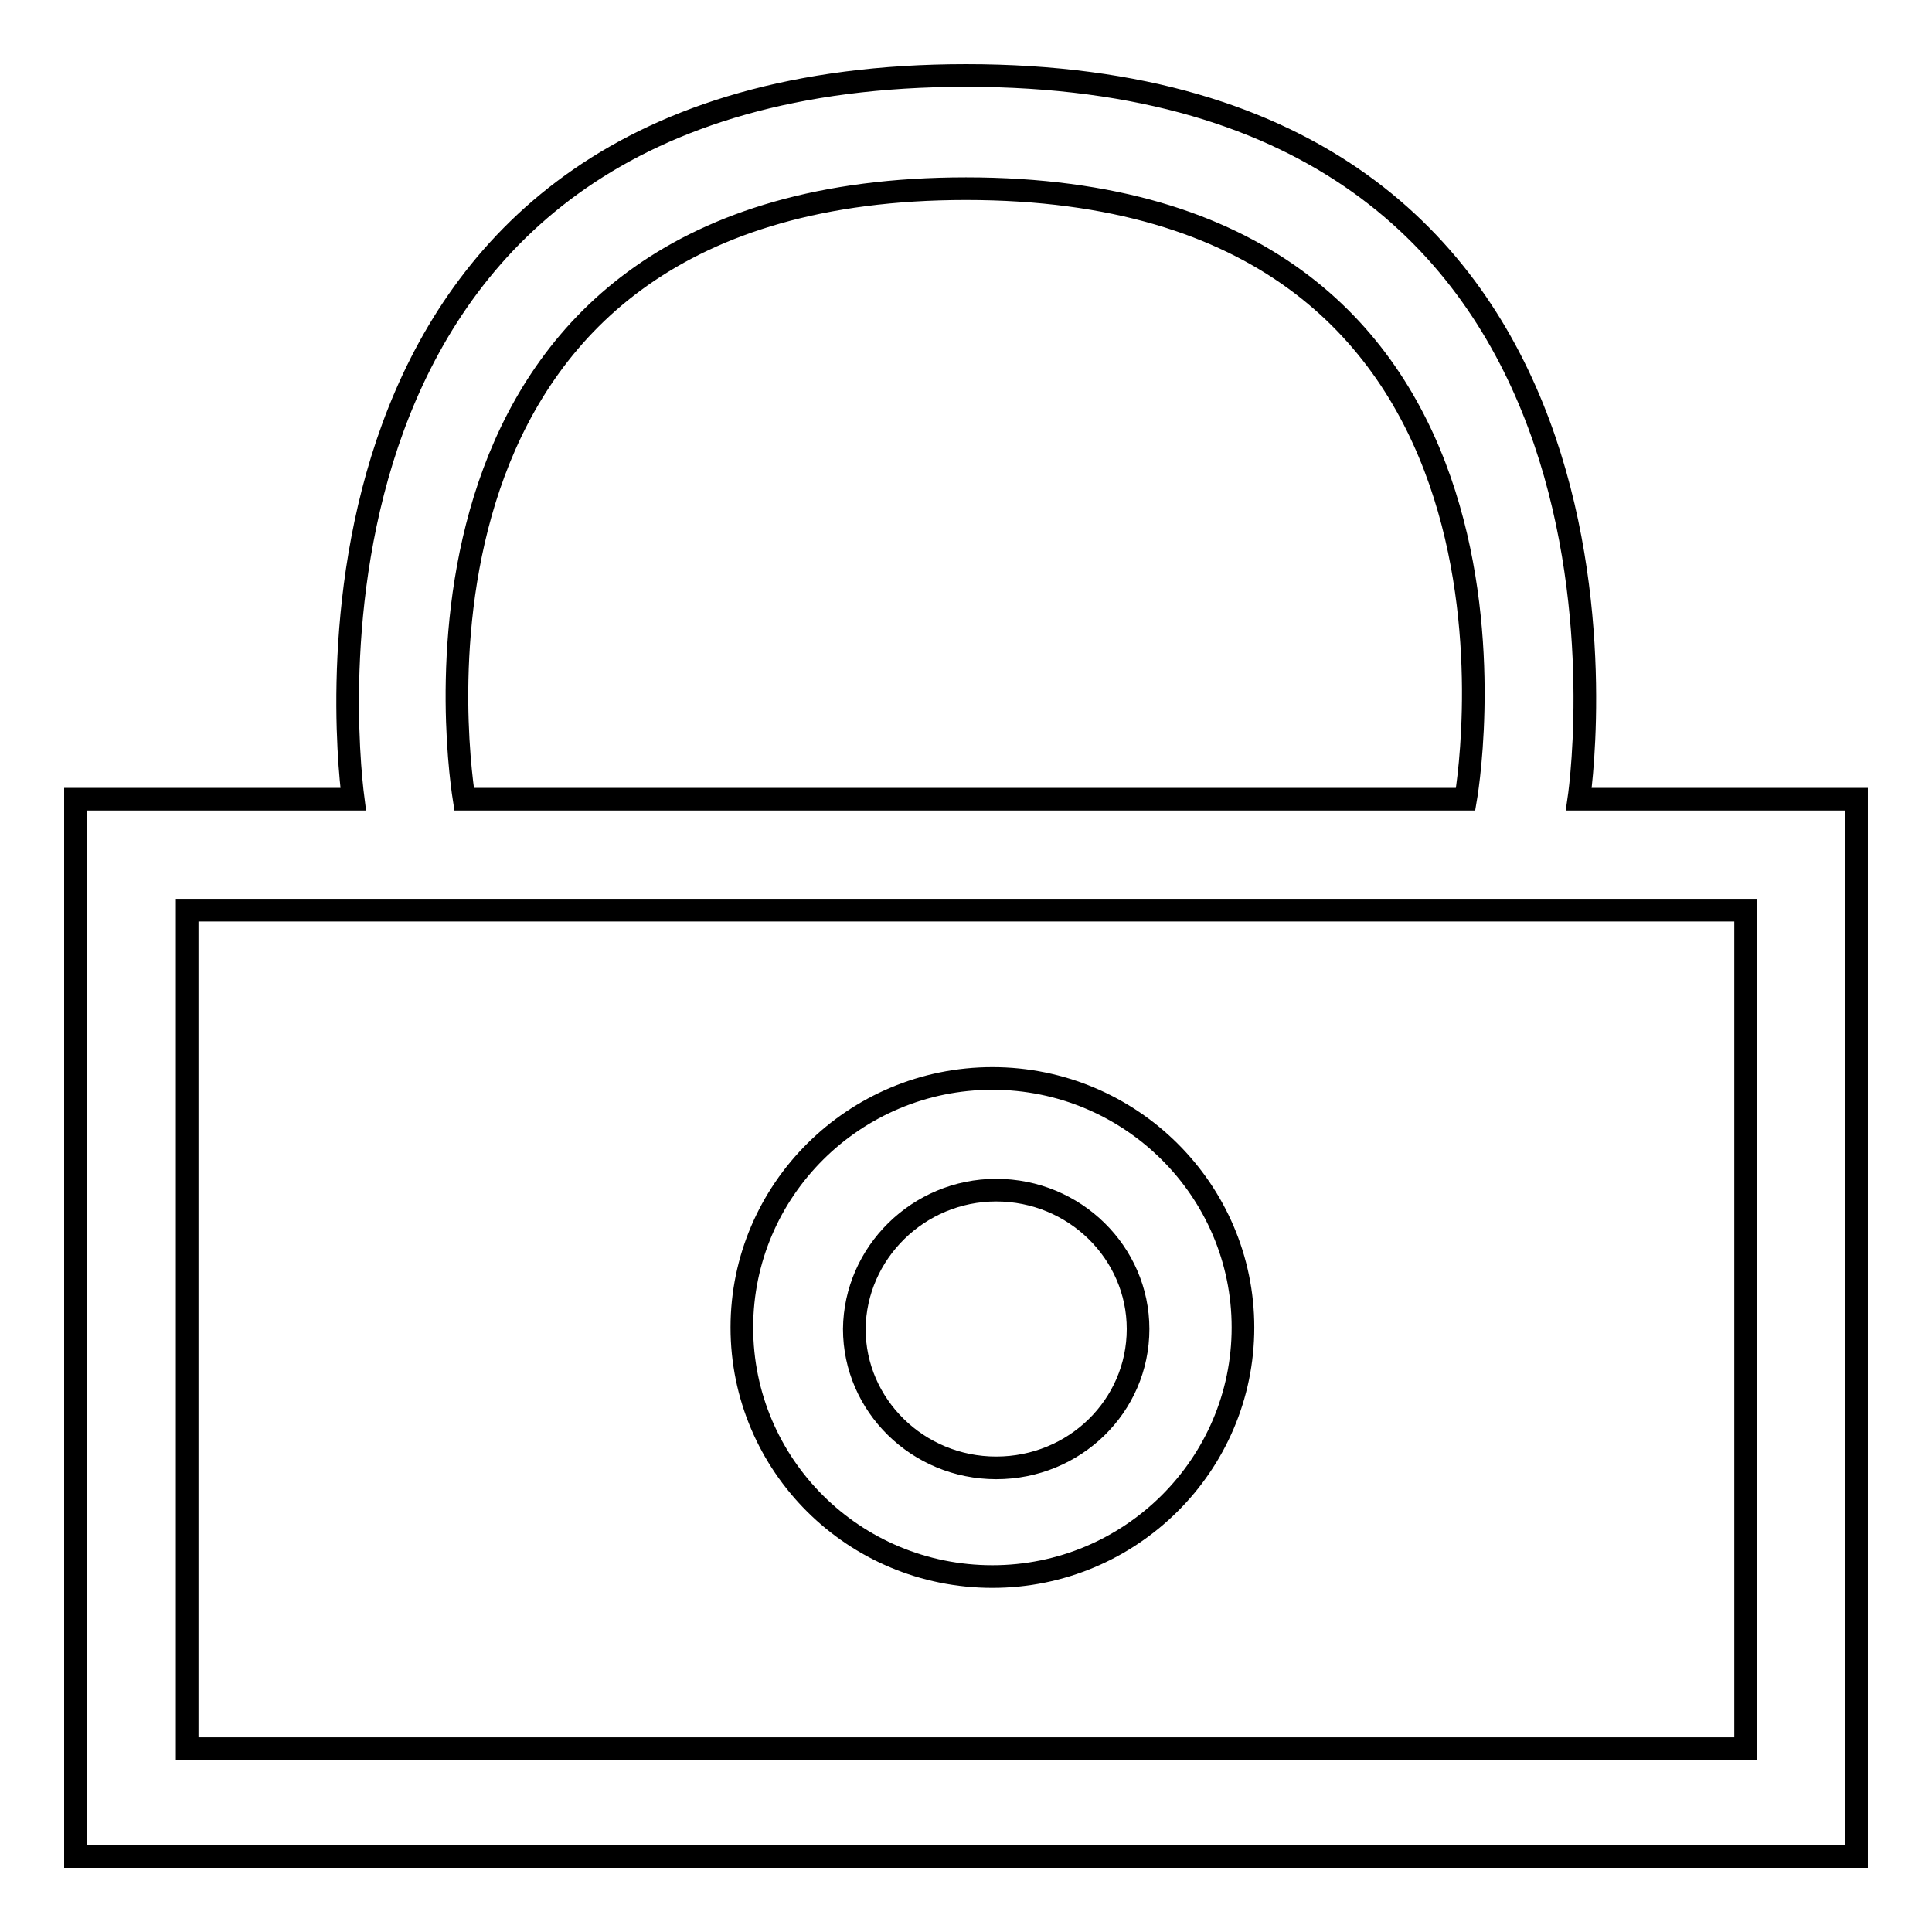 <?xml version="1.0" encoding="utf-8"?>
<!-- Svg Vector Icons : http://www.onlinewebfonts.com/icon -->
<!DOCTYPE svg PUBLIC "-//W3C//DTD SVG 1.1//EN" "http://www.w3.org/Graphics/SVG/1.1/DTD/svg11.dtd">
<svg version="1.1" xmlns="http://www.w3.org/2000/svg" xmlns:xlink="http://www.w3.org/1999/xlink" x="0px" y="0px" viewBox="0 0 256 256" enable-background="new 0 0 256 256" xml:space="preserve">
<g> <path stroke-width="3" fill-opacity="0" stroke="#000000"  d="M209.2,105.9c0.7-4.8,12.2-95.9-81.2-95.9c-90.8,0-82.4,86.6-81.2,95.9H10V246h236V105.9H209.2z M128,25 c78.4,0,67,76.2,66.2,80.9H61.5C60.3,98.2,51.1,25,128,25z M231.3,231.7H24.8V120.6h206.5V231.7z M131.5,208.9 c18.3,0,33.2-14.8,33.2-33c0-18.2-14.9-33-33.2-33c-18.3,0-33.2,14.8-33.2,33C98.3,194.1,113.1,208.9,131.5,208.9z M132,157.7 c10.4,0,18.8,8.3,18.8,18.4c0,10.2-8.4,18.4-18.8,18.4c-10.4,0-18.8-8.3-18.8-18.4C113.3,166,121.7,157.7,132,157.7z"/></g>
</svg>